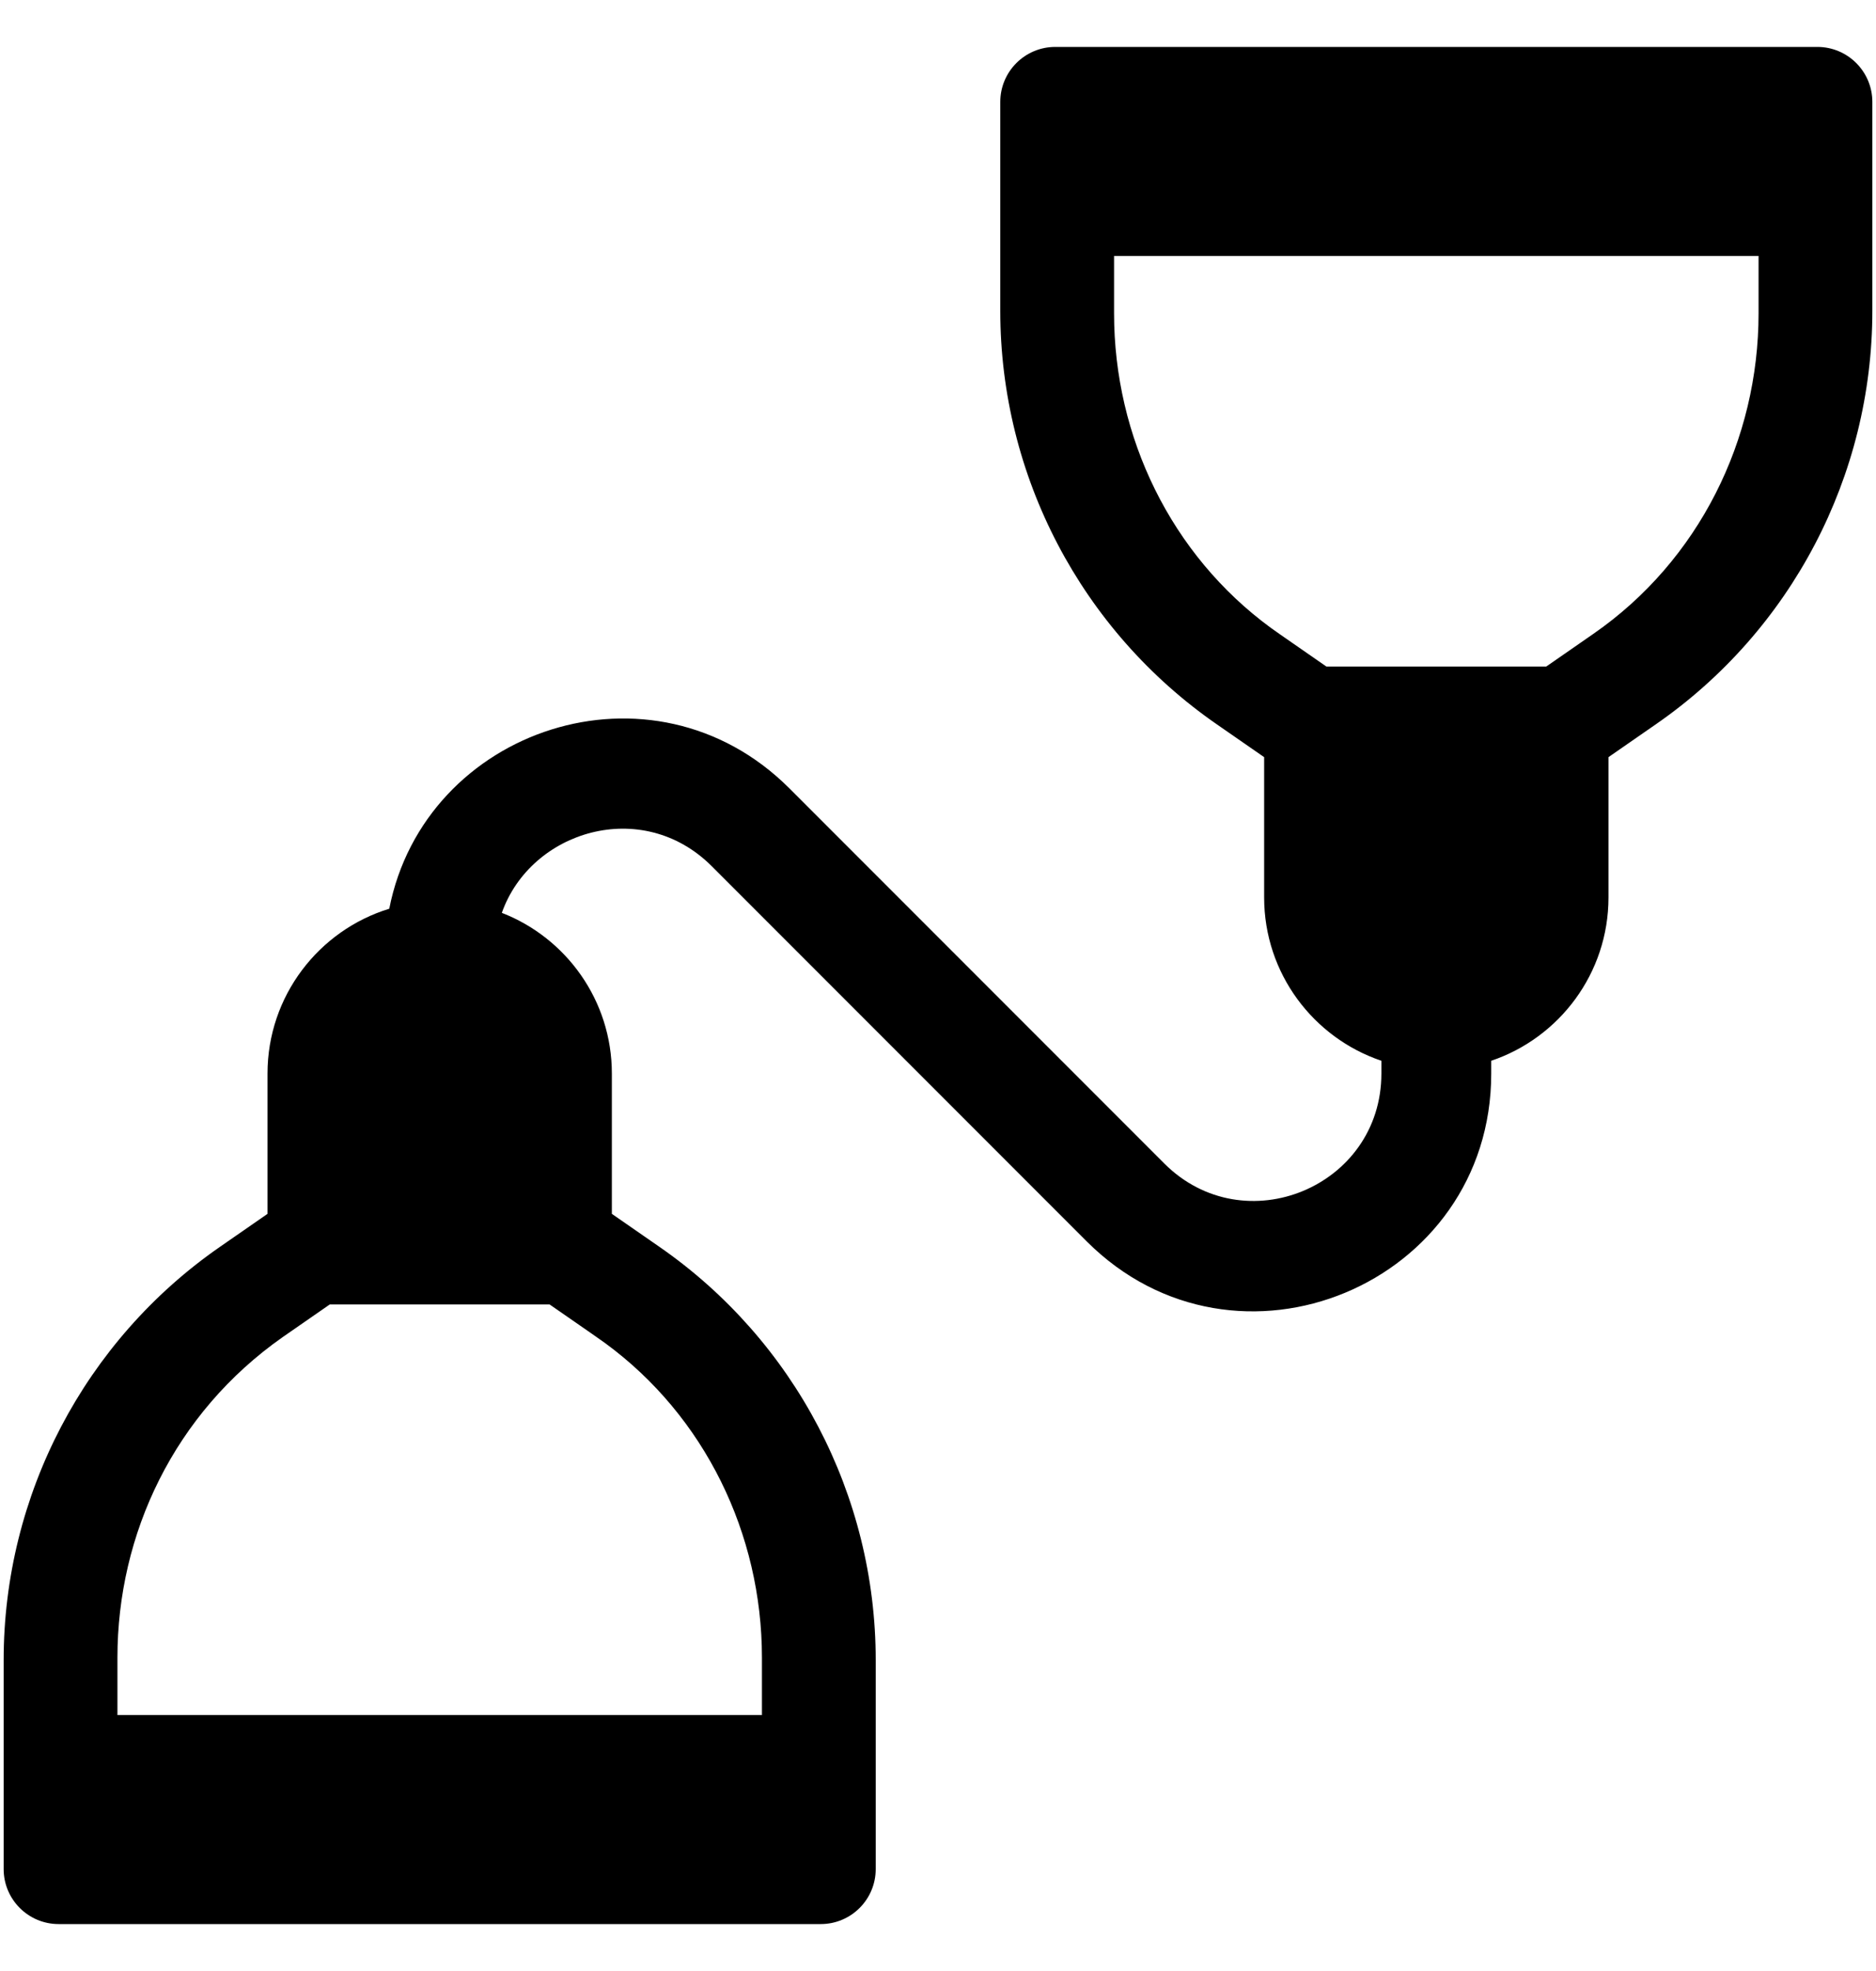 <svg width="20" height="21" viewBox="0 0 20 21" fill="none" xmlns="http://www.w3.org/2000/svg">
<g clip-path="url(#clip0_3625_8105)">
<path d="M19.375 0.5H11.25C10.927 0.5 10.664 0.762 10.664 1.086V3.312C10.664 5.07 11.527 6.717 12.972 7.717L13.477 8.067V9.562C13.477 10.37 14.001 11.057 14.727 11.302V11.438C14.727 12.645 13.266 13.25 12.412 12.396L8.416 8.4C6.958 6.942 4.527 7.759 4.15 9.682C3.399 9.912 2.852 10.612 2.852 11.438V12.933L2.347 13.283C0.902 14.283 0.039 15.93 0.039 17.688V19.914C0.039 20.238 0.302 20.5 0.625 20.5H8.75C9.073 20.5 9.336 20.238 9.336 19.914V17.688C9.336 15.93 8.473 14.283 7.028 13.283L6.523 12.933V11.438C6.523 10.659 6.036 9.992 5.35 9.726C5.659 8.85 6.846 8.487 7.588 9.229L11.584 13.225C13.181 14.822 15.898 13.687 15.898 11.438V11.302C16.624 11.057 17.148 10.37 17.148 9.562V8.067L17.653 7.717C19.098 6.717 19.961 5.07 19.961 3.312V1.086C19.961 0.762 19.698 0.5 19.375 0.5ZM5.859 13.898C6.345 14.235 6.388 14.264 6.451 14.31C7.514 15.088 8.123 16.343 8.123 17.661V18.273H1.252V17.661C1.252 16.344 1.856 15.058 3.014 14.246L3.516 13.898H5.859ZM18.748 3.339C18.748 4.683 18.114 5.973 16.986 6.754L16.484 7.102H14.141C13.583 6.715 13.61 6.734 13.549 6.69C12.486 5.912 11.877 4.657 11.877 3.339V2.727H18.748V3.339Z" fill="black"/>
</g>
<defs>
<clipPath id="clip0_3625_8105">
<rect width="20" height="20" fill="white" transform="translate(0 0.5)"/>
</clipPath>
</defs>
</svg>
